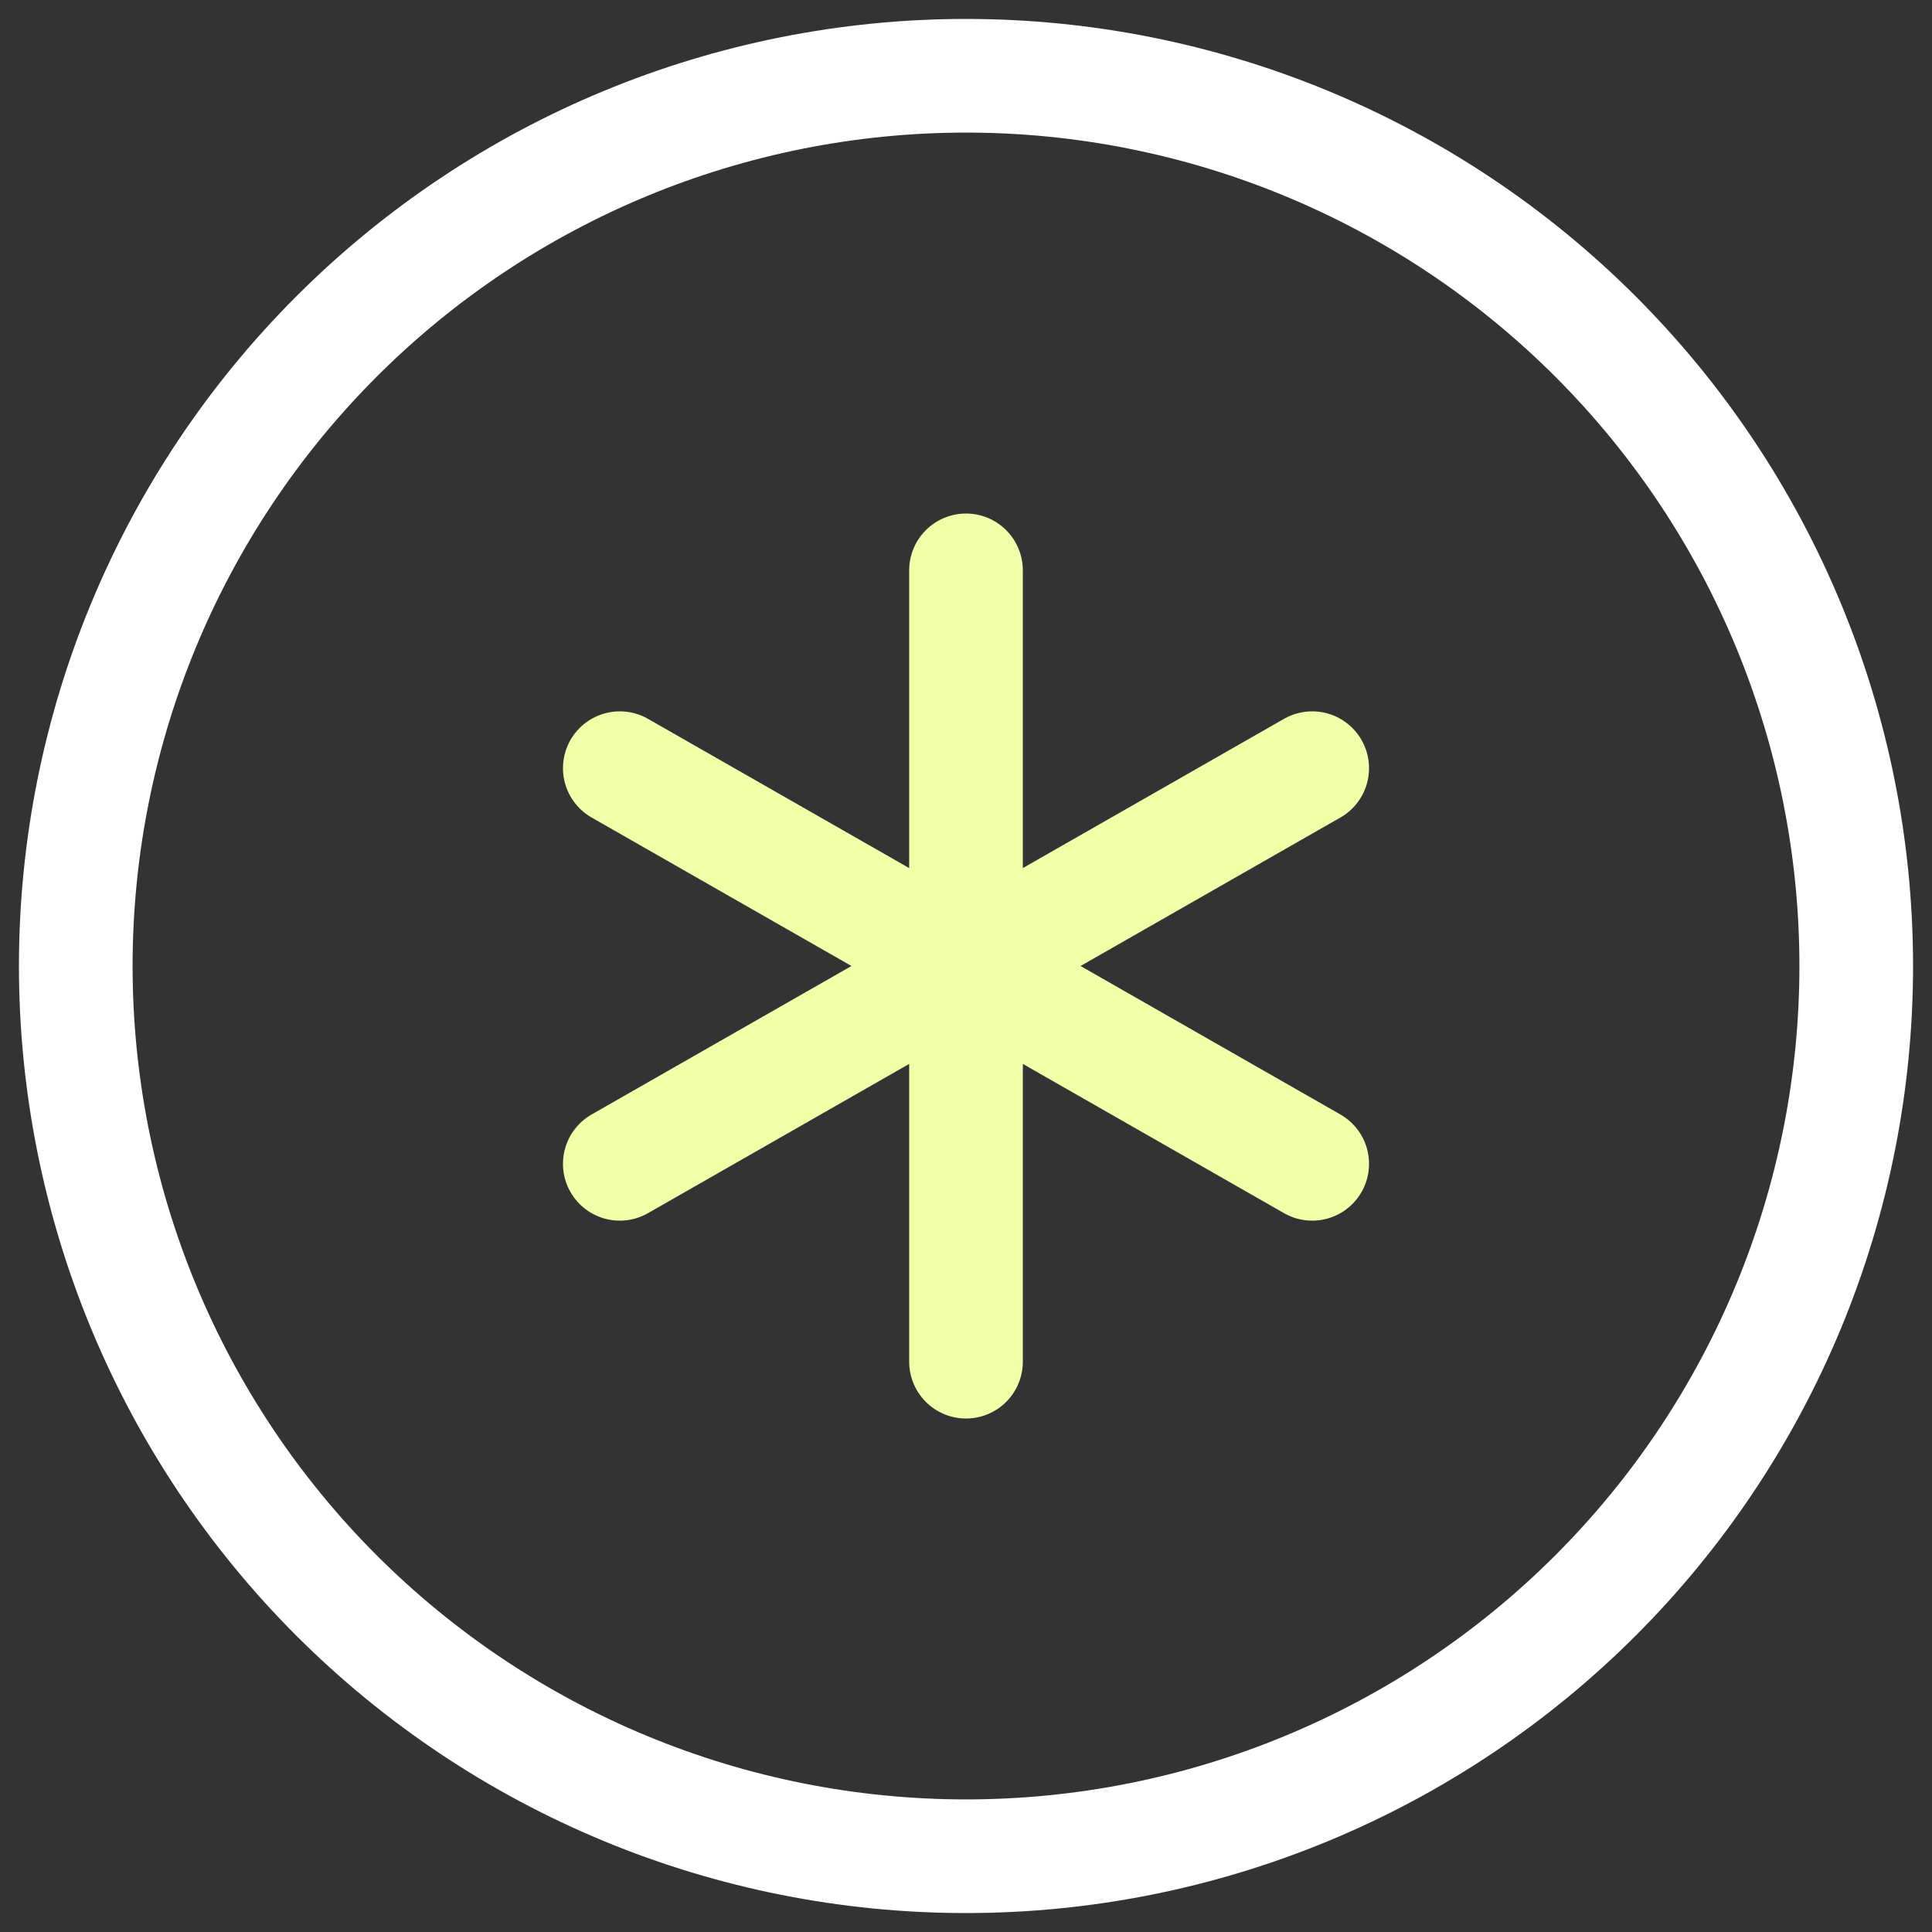 <?xml version="1.0" encoding="UTF-8"?> <svg xmlns="http://www.w3.org/2000/svg" width="51" height="51" viewBox="0 0 51 51" fill="none"><rect x="0" y="0" width="51" height="51" fill="#333333" stroke="none"/><path d="M2 25.5C2 28.586 2.608 31.642 3.789 34.493C4.97 37.344 6.701 39.935 8.883 42.117C11.065 44.299 13.656 46.03 16.507 47.211C19.358 48.392 22.414 49 25.5 49C28.586 49 31.642 48.392 34.493 47.211C37.344 46.03 39.935 44.299 42.117 42.117C44.299 39.935 46.03 37.344 47.211 34.493C48.392 31.642 49 28.586 49 25.5C49 19.267 46.524 13.29 42.117 8.883C37.71 4.476 31.733 2 25.5 2C19.267 2 13.29 4.476 8.883 8.883C4.476 13.29 2 19.267 2 25.5Z" stroke="white" stroke-width="3" stroke-linecap="round" stroke-linejoin="round"></path><path d="M25.5 15.056V35.945M34.639 20.278L16.361 30.722M34.639 30.722L16.361 20.278" stroke="#F2FFA9" stroke-width="3" stroke-linecap="round" stroke-linejoin="round"></path></svg> 